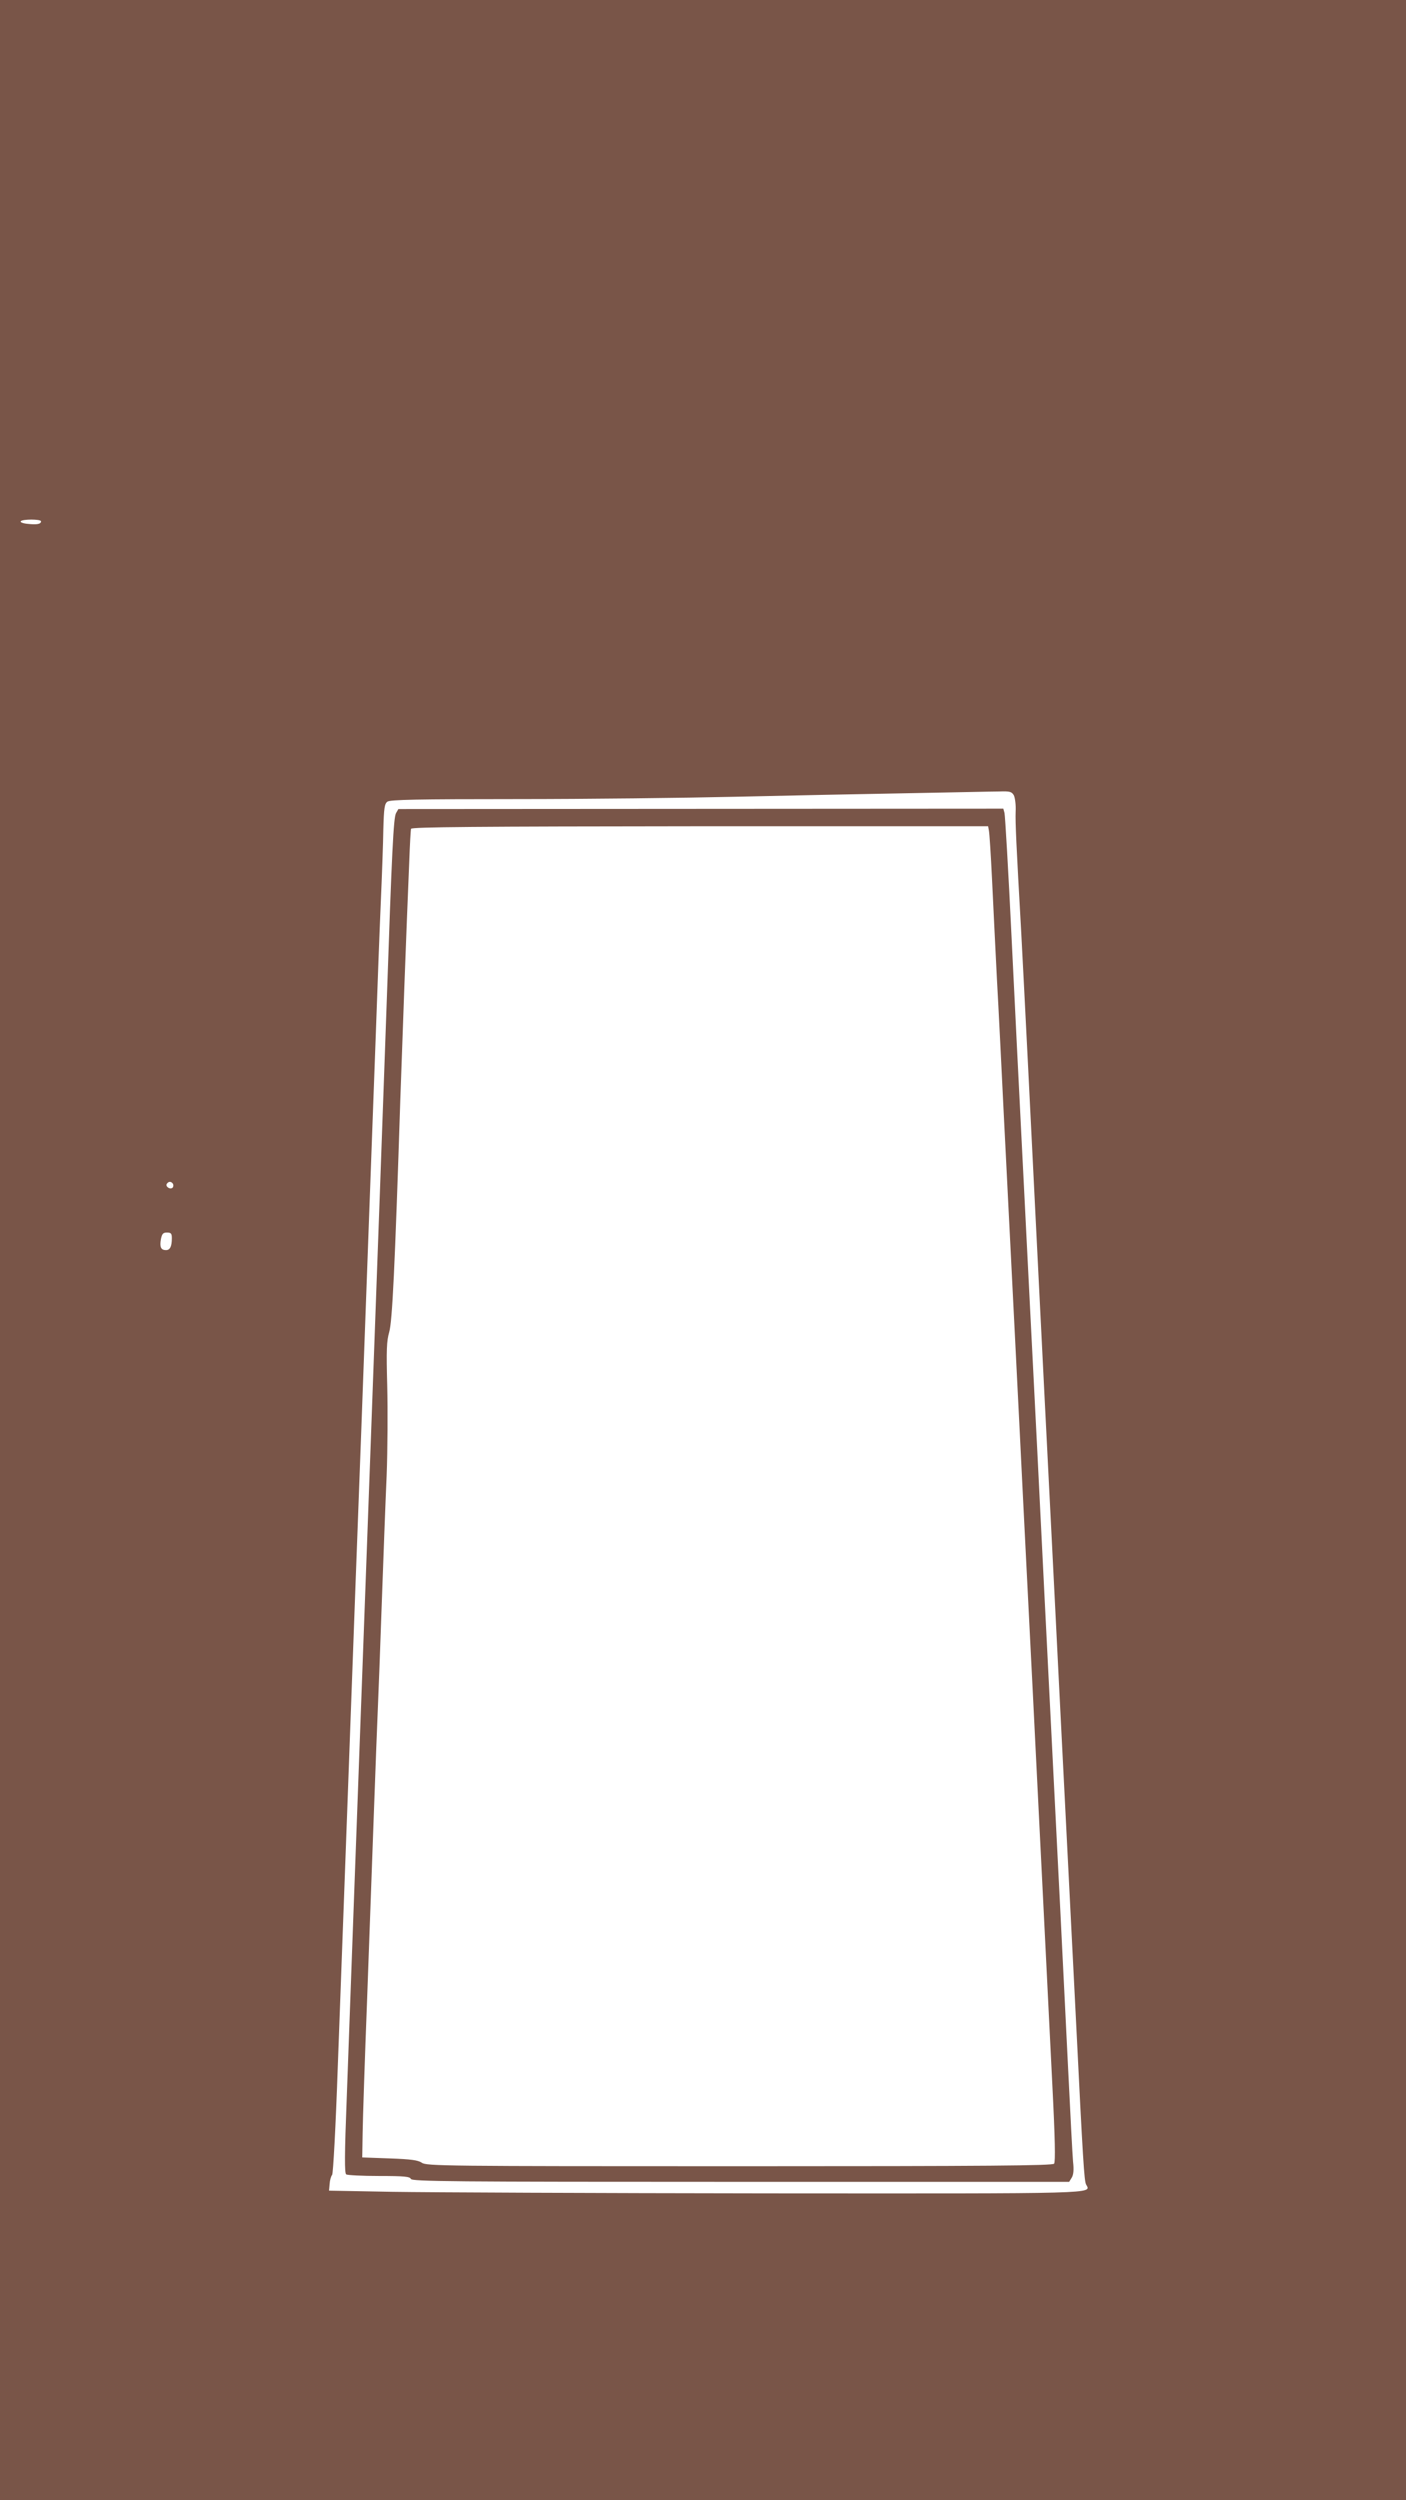 <?xml version="1.0" standalone="no"?>
<!DOCTYPE svg PUBLIC "-//W3C//DTD SVG 20010904//EN"
 "http://www.w3.org/TR/2001/REC-SVG-20010904/DTD/svg10.dtd">
<svg version="1.0" xmlns="http://www.w3.org/2000/svg"
 width="720pt" height="1280pt" viewBox="0 0 720 1280"
 preserveAspectRatio="xMidYMid meet">
<g transform="translate(0,1280) scale(0.1,-0.1)"
fill="#795548" stroke="none">
<path d="M0 6400 l0 -6400 3600 0 3600 0 0 6400 0 6400 -3600 0 -3600 0 0
-6400z m210 3731 c0 -14 -21 -18 -67 -13 -24 2 -40 8 -37 13 7 12 104 12 104
0z m4982 -1403 c6 -13 11 -50 9 -83 -2 -56 3 -164 29 -625 5 -96 21 -404 35
-685 14 -280 34 -688 45 -905 11 -217 29 -577 40 -800 30 -589 57 -1129 80
-1590 39 -769 60 -1191 80 -1582 36 -727 42 -823 52 -842 26 -48 80 -46 -1626
-45 -881 1 -1747 5 -1926 8 l-325 6 3 34 c1 19 7 40 13 47 5 7 18 241 29 560
11 302 29 790 40 1084 49 1342 61 1659 80 2165 43 1167 60 1647 75 2045 8 228
19 525 25 660 6 135 12 303 13 374 3 109 6 131 21 142 14 10 151 13 665 13
355 0 858 6 1116 12 259 6 655 14 880 18 226 4 438 9 472 9 55 2 64 -1 75 -20z
m-4306 -1989 c3 -6 2 -15 -2 -19 -12 -12 -38 5 -30 19 9 14 23 14 32 0z m-6
-278 c0 -42 -9 -61 -30 -61 -26 0 -33 16 -26 56 6 28 11 34 31 34 21 0 25 -5
25 -29z"/>
<path d="M2028 8637 c-13 -25 -21 -189 -48 -977 -20 -564 -47 -1313 -90 -2480
-31 -844 -58 -1578 -80 -2175 -11 -297 -26 -718 -34 -935 -12 -307 -12 -396
-3 -402 7 -4 82 -8 168 -8 130 0 158 -3 163 -15 5 -13 202 -15 1688 -15 l1683
0 13 21 c9 14 12 40 7 82 -3 34 -14 247 -25 472 -11 226 -29 590 -40 810 -20
399 -41 813 -80 1590 -11 226 -29 588 -40 805 -11 217 -29 573 -40 790 -11
217 -29 575 -40 795 -11 220 -34 675 -50 1010 -16 336 -33 620 -36 633 l-6 22
-1549 -1 -1549 -1 -12 -21z m3036 -89 c3 -13 10 -124 16 -248 6 -124 17 -353
25 -510 9 -157 24 -467 35 -690 31 -606 57 -1138 80 -1590 11 -223 31 -628 45
-900 14 -272 34 -677 45 -900 25 -504 54 -1077 79 -1585 14 -273 16 -393 9
-402 -8 -10 -333 -13 -1612 -13 -1509 0 -1603 1 -1626 18 -20 13 -53 18 -165
22 l-140 5 2 125 c1 69 11 377 23 685 11 308 27 742 35 965 8 223 17 459 20
525 3 66 12 307 20 535 8 228 19 523 25 655 5 132 6 339 3 460 -5 185 -3 229
10 275 16 54 29 328 57 1190 9 264 31 874 46 1225 3 83 7 155 9 162 3 9 337
12 1479 13 l1476 0 4 -22z"/>
</g>
</svg>
